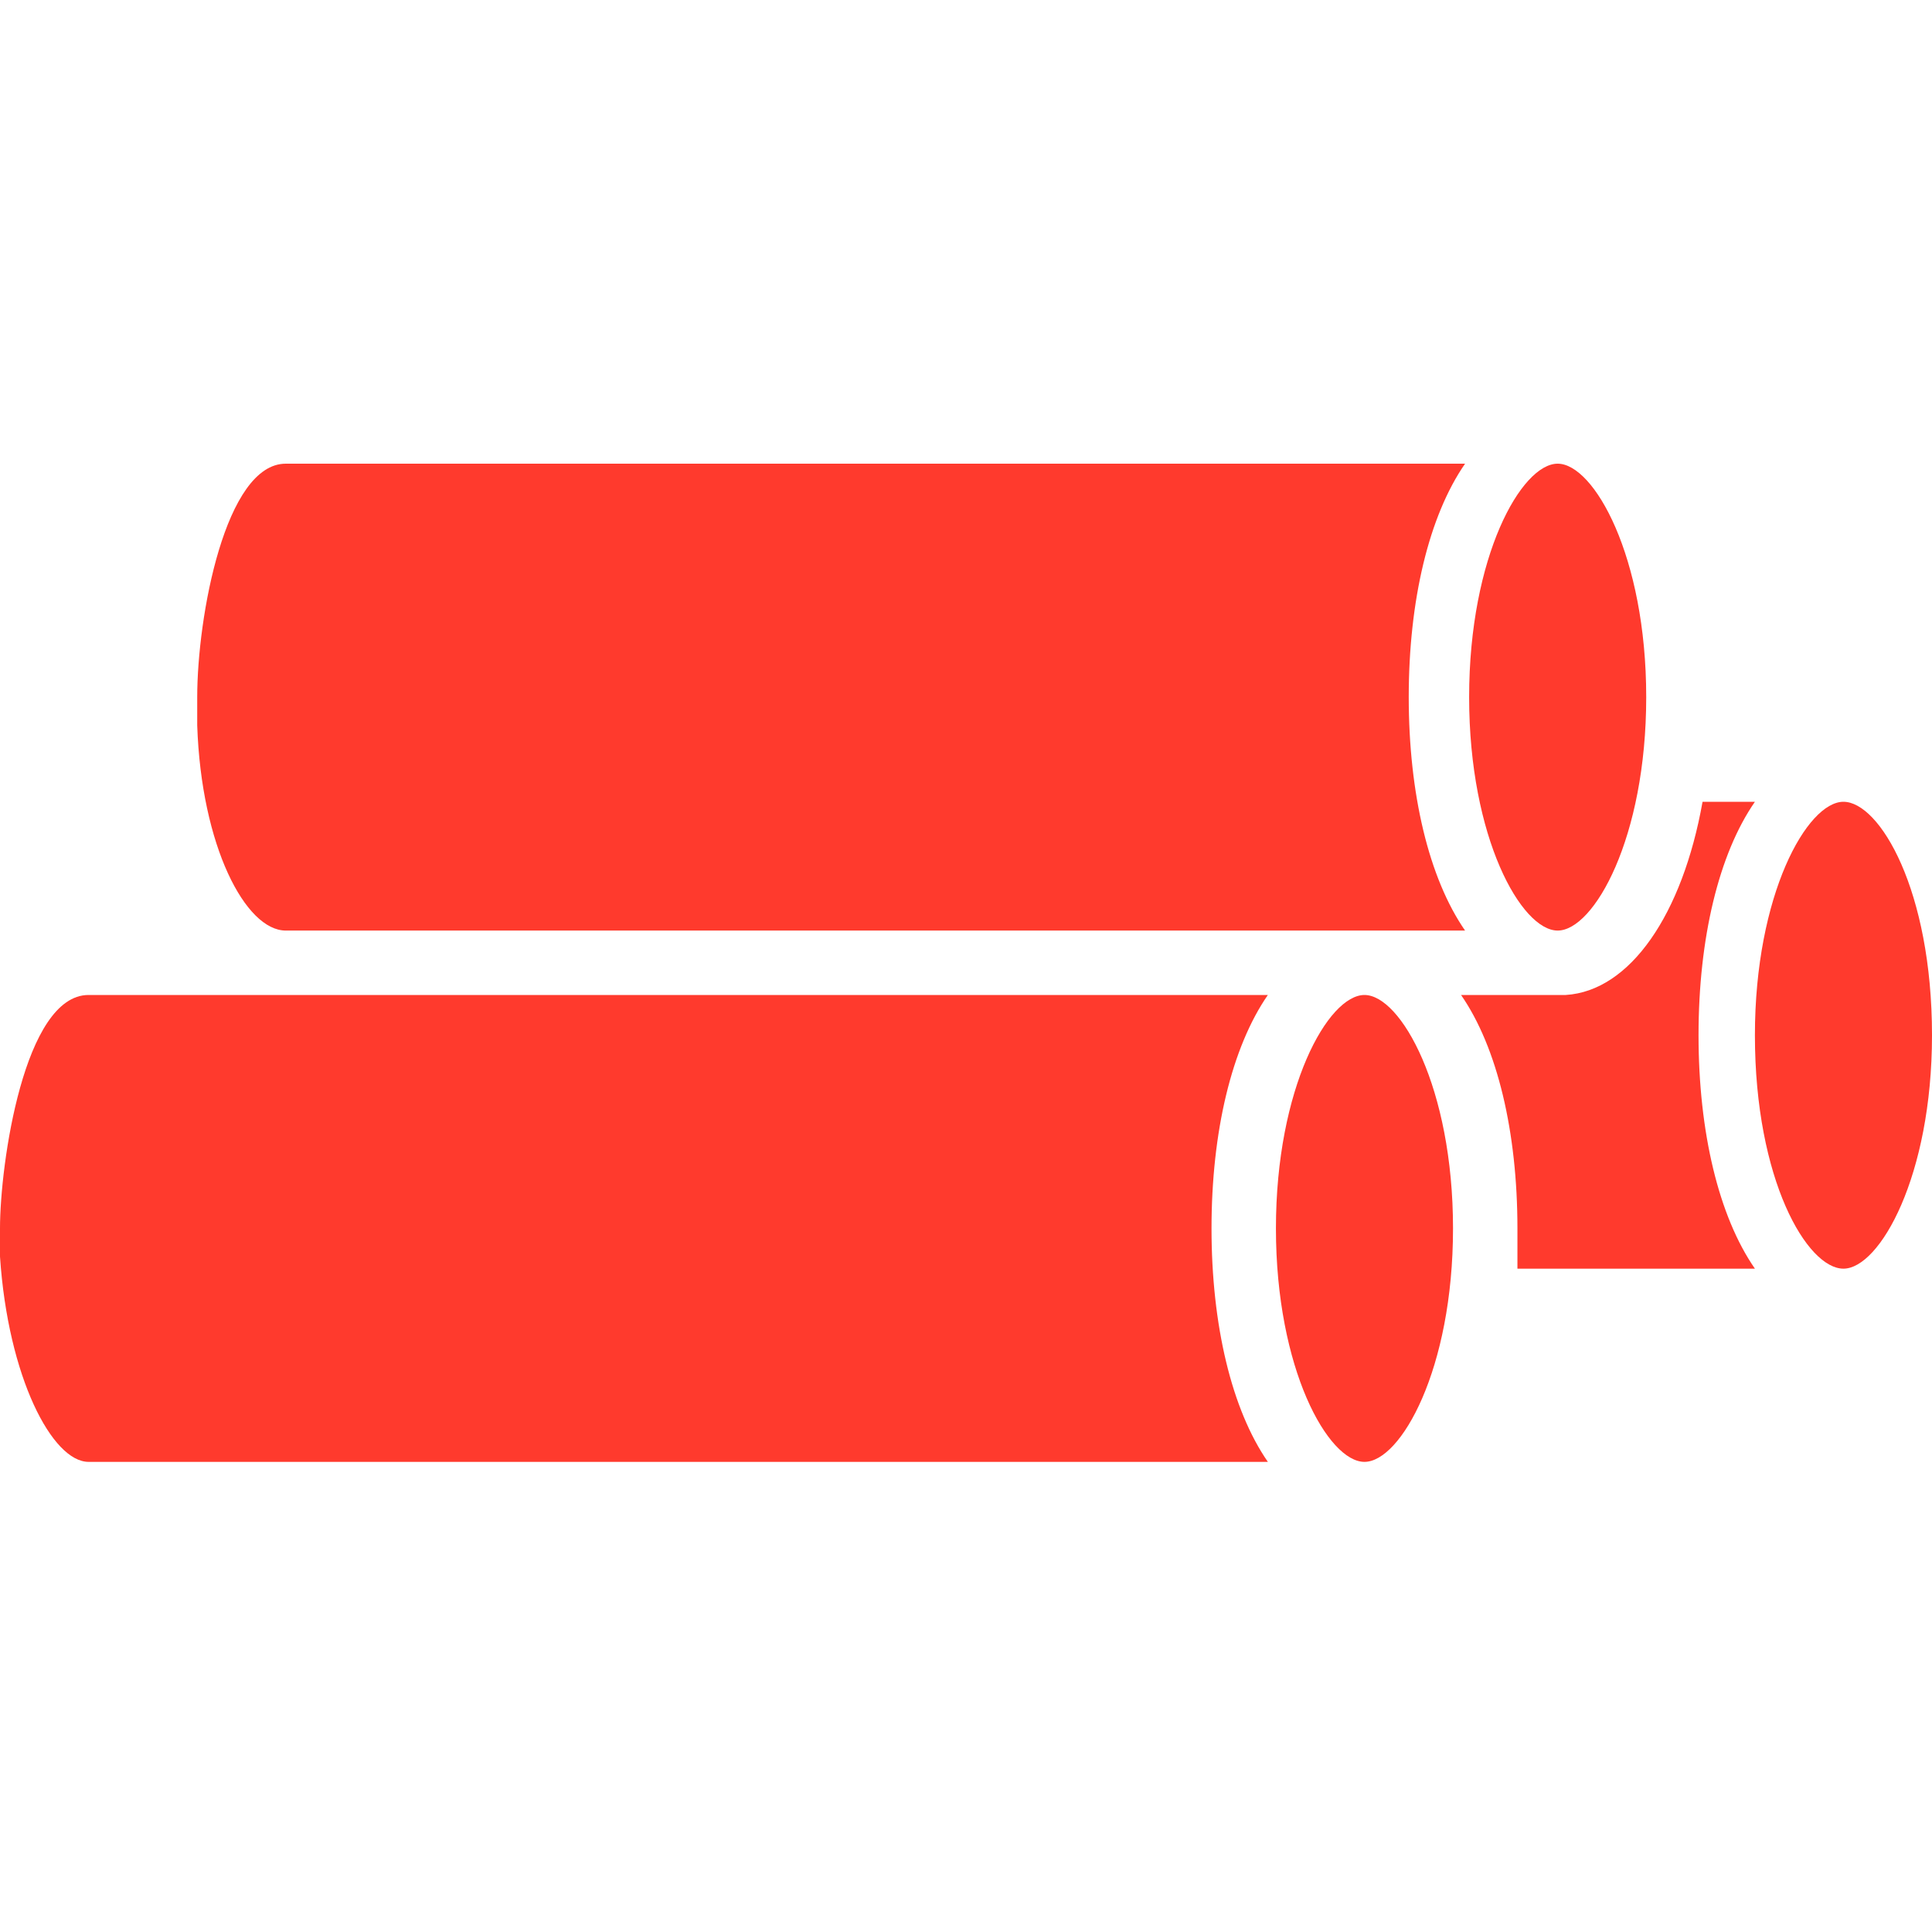 <?xml version="1.0" encoding="UTF-8"?> <svg xmlns="http://www.w3.org/2000/svg" width="50" height="50" viewBox="0 0 50 50" fill="none"><g clip-path="url(#clip0_23_100)"><path d="M2.292 25.75C0.625 25.75 0 30.125 0 31.792V32.521C0.208 35.646 1.354 37.833 2.292 37.833H32.812C31.875 36.479 31.354 34.292 31.354 31.792C31.354 29.292 31.875 27.104 32.812 25.75H2.292Z" fill="#FF3A2D"></path><path d="M35.312 25.75C34.375 25.75 33.021 28.146 33.021 31.792C33.021 35.438 34.375 37.833 35.312 37.833C36.25 37.833 37.604 35.438 37.604 31.792C37.604 28.146 36.25 25.75 35.312 25.75Z" fill="#FF3A2D"></path><path d="M7.396 24.083H37.916C36.979 22.729 36.458 20.542 36.458 18.042C36.458 15.542 36.979 13.354 37.916 12H7.396C5.833 12 5.104 15.958 5.104 18.042V18.771C5.208 21.896 6.354 24.083 7.396 24.083Z" fill="#FF3A2D"></path><path d="M40.312 24.083C41.25 24.083 42.604 21.688 42.604 18.042C42.604 14.396 41.25 12 40.312 12C39.375 12 38.021 14.396 38.021 18.042C38.021 21.688 39.375 24.083 40.312 24.083Z" fill="#FF3A2D"></path><path d="M44.062 20.75C43.542 23.667 42.188 25.646 40.521 25.75C40.521 25.75 40.521 25.75 40.417 25.75H37.812C38.75 27.104 39.271 29.292 39.271 31.792C39.271 32.208 39.271 32.521 39.271 32.833H45.417C44.479 31.479 43.958 29.292 43.958 26.792C43.958 24.292 44.479 22.104 45.417 20.75H44.062Z" fill="#FF3A2D"></path><path d="M47.708 20.75C46.771 20.75 45.417 23.146 45.417 26.792C45.417 30.542 46.771 32.833 47.708 32.833C48.646 32.833 50 30.438 50 26.792C50 23.042 48.646 20.75 47.708 20.75Z" fill="#FF3A2D"></path></g><defs><clipPath id="clip0_23_100"><rect width="50" height="50" fill="white"></rect></clipPath></defs></svg> 
